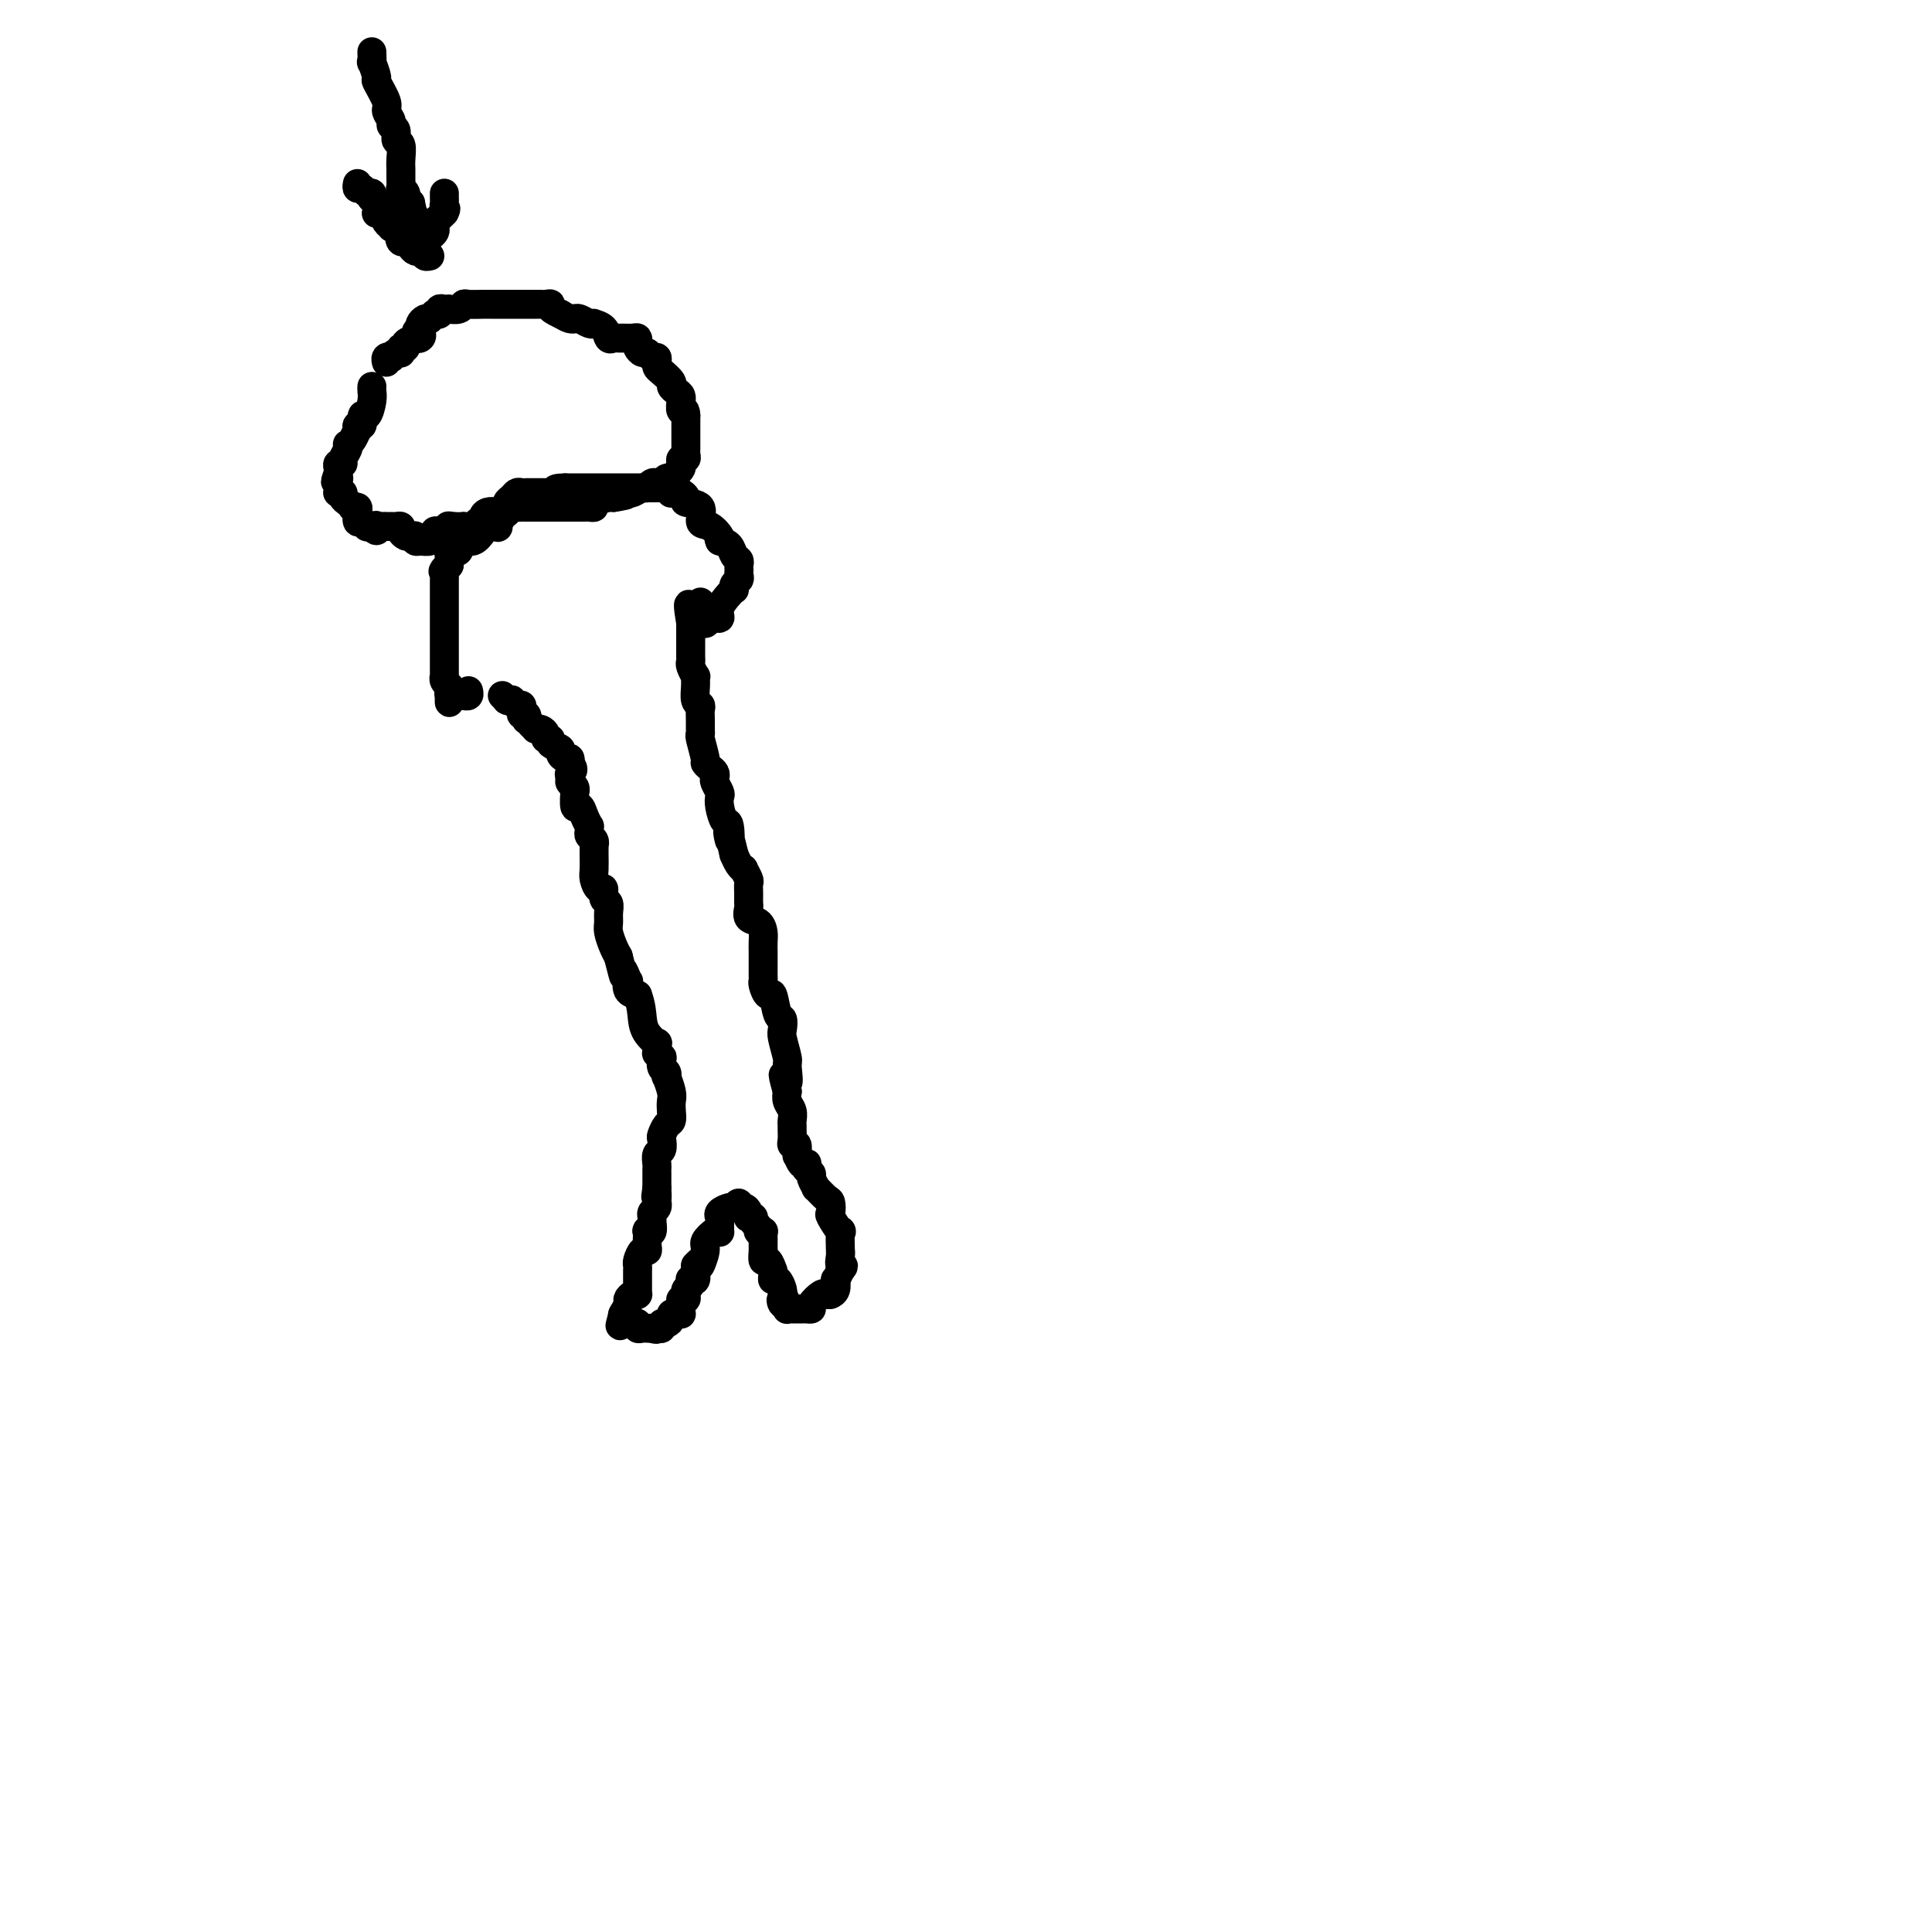 <svg viewBox='0 0 400 400' version='1.1' xmlns='http://www.w3.org/2000/svg' xmlns:xlink='http://www.w3.org/1999/xlink'><g fill='none' stroke='#000000' stroke-width='6' stroke-linecap='round' stroke-linejoin='round'><path d='M104,144c0.414,0.422 0.828,0.844 1,1c0.172,0.156 0.101,0.046 0,0c-0.101,-0.046 -0.234,-0.027 0,0c0.234,0.027 0.833,0.062 1,0c0.167,-0.062 -0.100,-0.223 0,0c0.100,0.223 0.566,0.829 1,1c0.434,0.171 0.834,-0.094 1,0c0.166,0.094 0.096,0.546 0,1c-0.096,0.454 -0.219,0.909 0,1c0.219,0.091 0.780,-0.182 1,0c0.220,0.182 0.098,0.818 0,1c-0.098,0.182 -0.171,-0.091 0,0c0.171,0.091 0.585,0.545 1,1'/><path d='M110,150c1.112,1.166 0.891,1.082 1,1c0.109,-0.082 0.549,-0.163 1,0c0.451,0.163 0.913,0.568 1,1c0.087,0.432 -0.202,0.889 0,1c0.202,0.111 0.894,-0.124 1,0c0.106,0.124 -0.374,0.607 0,1c0.374,0.393 1.603,0.698 2,1c0.397,0.302 -0.037,0.603 0,1c0.037,0.397 0.546,0.890 1,1c0.454,0.110 0.853,-0.163 1,0c0.147,0.163 0.042,0.761 0,1c-0.042,0.239 -0.021,0.120 0,0'/><path d='M118,158c1.233,1.643 0.316,1.751 0,2c-0.316,0.249 -0.032,0.638 0,1c0.032,0.362 -0.188,0.697 0,1c0.188,0.303 0.786,0.573 1,1c0.214,0.427 0.046,1.010 0,1c-0.046,-0.010 0.030,-0.611 0,0c-0.030,0.611 -0.166,2.436 0,3c0.166,0.564 0.633,-0.133 1,0c0.367,0.133 0.633,1.096 1,2c0.367,0.904 0.834,1.747 1,2c0.166,0.253 0.030,-0.086 0,0c-0.030,0.086 0.044,0.596 0,1c-0.044,0.404 -0.208,0.700 0,1c0.208,0.300 0.788,0.603 1,1c0.212,0.397 0.057,0.887 0,1c-0.057,0.113 -0.016,-0.150 0,0c0.016,0.150 0.007,0.714 0,1c-0.007,0.286 -0.012,0.295 0,1c0.012,0.705 0.041,2.105 0,3c-0.041,0.895 -0.151,1.286 0,2c0.151,0.714 0.562,1.752 1,2c0.438,0.248 0.902,-0.295 1,0c0.098,0.295 -0.171,1.429 0,2c0.171,0.571 0.781,0.579 1,1c0.219,0.421 0.048,1.254 0,2c-0.048,0.746 0.028,1.406 0,2c-0.028,0.594 -0.162,1.121 0,2c0.162,0.879 0.618,2.108 1,3c0.382,0.892 0.691,1.446 1,2'/><path d='M128,198c1.715,6.738 1.001,3.585 1,3c-0.001,-0.585 0.711,1.400 1,2c0.289,0.600 0.155,-0.185 0,0c-0.155,0.185 -0.330,1.338 0,2c0.330,0.662 1.165,0.831 2,1'/><path d='M132,206c0.817,2.223 0.860,3.780 1,5c0.140,1.220 0.376,2.101 1,3c0.624,0.899 1.635,1.814 2,2c0.365,0.186 0.084,-0.358 0,0c-0.084,0.358 0.029,1.620 0,2c-0.029,0.380 -0.200,-0.120 0,0c0.200,0.120 0.772,0.860 1,1c0.228,0.140 0.113,-0.319 0,0c-0.113,0.319 -0.223,1.416 0,2c0.223,0.584 0.778,0.656 1,1c0.222,0.344 0.112,0.959 0,1c-0.112,0.041 -0.225,-0.494 0,0c0.225,0.494 0.790,2.015 1,3c0.210,0.985 0.067,1.434 0,2c-0.067,0.566 -0.057,1.250 0,2c0.057,0.750 0.160,1.567 0,2c-0.160,0.433 -0.582,0.482 -1,1c-0.418,0.518 -0.830,1.505 -1,2c-0.170,0.495 -0.098,0.500 0,1c0.098,0.500 0.222,1.496 0,2c-0.222,0.504 -0.792,0.515 -1,1c-0.208,0.485 -0.056,1.444 0,2c0.056,0.556 0.015,0.709 0,1c-0.015,0.291 -0.004,0.719 0,1c0.004,0.281 0.001,0.416 0,1c-0.001,0.584 -0.000,1.619 0,2c0.000,0.381 0.000,0.109 0,0c-0.000,-0.109 -0.000,-0.054 0,0'/><path d='M136,246c-0.465,3.196 -0.128,1.185 0,1c0.128,-0.185 0.049,1.456 0,2c-0.049,0.544 -0.066,-0.010 0,0c0.066,0.010 0.215,0.585 0,1c-0.215,0.415 -0.793,0.672 -1,1c-0.207,0.328 -0.041,0.727 0,1c0.041,0.273 -0.041,0.420 0,1c0.041,0.580 0.207,1.594 0,2c-0.207,0.406 -0.787,0.204 -1,0c-0.213,-0.204 -0.060,-0.410 0,0c0.060,0.410 0.026,1.437 0,2c-0.026,0.563 -0.046,0.661 0,1c0.046,0.339 0.156,0.917 0,1c-0.156,0.083 -0.578,-0.329 -1,0c-0.422,0.329 -0.845,1.399 -1,2c-0.155,0.601 -0.041,0.735 0,1c0.041,0.265 0.011,0.663 0,1c-0.011,0.337 -0.003,0.615 0,1c0.003,0.385 0.001,0.877 0,1c-0.001,0.123 -0.000,-0.125 0,0c0.000,0.125 0.001,0.622 0,1c-0.001,0.378 -0.003,0.636 0,1c0.003,0.364 0.011,0.833 0,1c-0.011,0.167 -0.040,0.033 0,0c0.040,-0.033 0.151,0.037 0,0c-0.151,-0.037 -0.562,-0.181 -1,0c-0.438,0.181 -0.901,0.688 -1,1c-0.099,0.312 0.166,0.430 0,1c-0.166,0.570 -0.762,1.591 -1,2c-0.238,0.409 -0.119,0.204 0,0'/><path d='M129,272c-1.147,4.265 -0.514,1.926 0,1c0.514,-0.926 0.907,-0.441 1,0c0.093,0.441 -0.116,0.836 0,1c0.116,0.164 0.556,0.096 1,0c0.444,-0.096 0.893,-0.222 1,0c0.107,0.222 -0.126,0.791 0,1c0.126,0.209 0.611,0.056 1,0c0.389,-0.056 0.683,-0.016 1,0c0.317,0.016 0.659,0.008 1,0'/><path d='M135,275c1.156,0.464 1.046,0.126 1,0c-0.046,-0.126 -0.027,-0.038 0,0c0.027,0.038 0.063,0.025 0,0c-0.063,-0.025 -0.223,-0.062 0,0c0.223,0.062 0.830,0.223 1,0c0.170,-0.223 -0.095,-0.830 0,-1c0.095,-0.170 0.551,0.098 1,0c0.449,-0.098 0.891,-0.561 1,-1c0.109,-0.439 -0.114,-0.853 0,-1c0.114,-0.147 0.567,-0.028 1,0c0.433,0.028 0.847,-0.035 1,0c0.153,0.035 0.045,0.168 0,0c-0.045,-0.168 -0.026,-0.637 0,-1c0.026,-0.363 0.059,-0.619 0,-1c-0.059,-0.381 -0.212,-0.886 0,-1c0.212,-0.114 0.788,0.163 1,0c0.212,-0.163 0.061,-0.764 0,-1c-0.061,-0.236 -0.030,-0.105 0,0c0.030,0.105 0.060,0.185 0,0c-0.060,-0.185 -0.208,-0.636 0,-1c0.208,-0.364 0.774,-0.640 1,-1c0.226,-0.360 0.113,-0.804 0,-1c-0.113,-0.196 -0.226,-0.145 0,0c0.226,0.145 0.792,0.385 1,0c0.208,-0.385 0.060,-1.396 0,-2c-0.060,-0.604 -0.030,-0.802 0,-1'/><path d='M144,262c1.551,-1.853 0.927,0.015 1,0c0.073,-0.015 0.843,-1.912 1,-3c0.157,-1.088 -0.298,-1.366 0,-2c0.298,-0.634 1.348,-1.623 2,-2c0.652,-0.377 0.907,-0.144 1,0c0.093,0.144 0.025,0.197 0,0c-0.025,-0.197 -0.009,-0.644 0,-1c0.009,-0.356 0.009,-0.621 0,-1c-0.009,-0.379 -0.027,-0.872 0,-1c0.027,-0.128 0.098,0.109 0,0c-0.098,-0.109 -0.367,-0.565 0,-1c0.367,-0.435 1.368,-0.848 2,-1c0.632,-0.152 0.895,-0.043 1,0c0.105,0.043 0.053,0.022 0,0'/><path d='M152,250c1.419,-1.844 0.968,-0.456 1,0c0.032,0.456 0.549,-0.022 1,0c0.451,0.022 0.838,0.545 1,1c0.162,0.455 0.100,0.843 0,1c-0.100,0.157 -0.238,0.084 0,0c0.238,-0.084 0.852,-0.180 1,0c0.148,0.180 -0.171,0.636 0,1c0.171,0.364 0.830,0.636 1,1c0.170,0.364 -0.151,0.818 0,1c0.151,0.182 0.772,0.090 1,0c0.228,-0.090 0.061,-0.178 0,0c-0.061,0.178 -0.016,0.623 0,1c0.016,0.377 0.005,0.687 0,1c-0.005,0.313 -0.002,0.628 0,1c0.002,0.372 0.003,0.802 0,1c-0.003,0.198 -0.011,0.166 0,0c0.011,-0.166 0.041,-0.466 0,0c-0.041,0.466 -0.154,1.697 0,2c0.154,0.303 0.577,-0.321 1,0c0.423,0.321 0.848,1.587 1,2c0.152,0.413 0.030,-0.026 0,0c-0.030,0.026 0.030,0.519 0,1c-0.030,0.481 -0.152,0.952 0,1c0.152,0.048 0.577,-0.327 1,0c0.423,0.327 0.845,1.357 1,2c0.155,0.643 0.044,0.898 0,1c-0.044,0.102 -0.022,0.051 0,0'/><path d='M162,268c1.563,2.946 0.471,1.311 0,1c-0.471,-0.311 -0.320,0.701 0,1c0.320,0.299 0.808,-0.116 1,0c0.192,0.116 0.089,0.763 0,1c-0.089,0.237 -0.165,0.063 0,0c0.165,-0.063 0.570,-0.017 1,0c0.430,0.017 0.885,0.004 1,0c0.115,-0.004 -0.108,-0.001 0,0c0.108,0.001 0.549,-0.002 1,0c0.451,0.002 0.912,0.007 1,0c0.088,-0.007 -0.198,-0.026 0,0c0.198,0.026 0.880,0.098 1,0c0.120,-0.098 -0.321,-0.366 0,-1c0.321,-0.634 1.406,-1.633 2,-2c0.594,-0.367 0.699,-0.100 1,0c0.301,0.100 0.799,0.033 1,0c0.201,-0.033 0.106,-0.032 0,0c-0.106,0.032 -0.222,0.094 0,0c0.222,-0.094 0.781,-0.345 1,-1c0.219,-0.655 0.097,-1.715 0,-2c-0.097,-0.285 -0.171,0.204 0,0c0.171,-0.204 0.585,-1.102 1,-2'/><path d='M174,263c1.237,-1.364 0.331,-0.774 0,-1c-0.331,-0.226 -0.087,-1.269 0,-2c0.087,-0.731 0.016,-1.149 0,-1c-0.016,0.149 0.024,0.865 0,0c-0.024,-0.865 -0.111,-3.311 0,-4c0.111,-0.689 0.420,0.378 0,0c-0.420,-0.378 -1.570,-2.200 -2,-3c-0.430,-0.800 -0.138,-0.577 0,-1c0.138,-0.423 0.124,-1.493 0,-2c-0.124,-0.507 -0.358,-0.450 -1,-1c-0.642,-0.550 -1.693,-1.707 -2,-2c-0.307,-0.293 0.128,0.276 0,0c-0.128,-0.276 -0.819,-1.398 -1,-2c-0.181,-0.602 0.148,-0.684 0,-1c-0.148,-0.316 -0.775,-0.867 -1,-1c-0.225,-0.133 -0.050,0.153 0,0c0.050,-0.153 -0.025,-0.745 0,-1c0.025,-0.255 0.150,-0.171 0,0c-0.150,0.171 -0.575,0.431 -1,0c-0.425,-0.431 -0.850,-1.551 -1,-2c-0.150,-0.449 -0.026,-0.227 0,0c0.026,0.227 -0.046,0.461 0,0c0.046,-0.461 0.208,-1.615 0,-2c-0.208,-0.385 -0.788,-0.000 -1,0c-0.212,0.000 -0.056,-0.384 0,-1c0.056,-0.616 0.011,-1.463 0,-2c-0.011,-0.537 0.011,-0.763 0,-1c-0.011,-0.237 -0.054,-0.486 0,-1c0.054,-0.514 0.207,-1.292 0,-2c-0.207,-0.708 -0.773,-1.345 -1,-2c-0.227,-0.655 -0.113,-1.327 0,-2'/><path d='M163,226c-1.697,-6.012 -0.441,-2.541 0,-2c0.441,0.541 0.066,-1.849 0,-3c-0.066,-1.151 0.175,-1.065 0,-2c-0.175,-0.935 -0.768,-2.893 -1,-4c-0.232,-1.107 -0.103,-1.363 0,-2c0.103,-0.637 0.182,-1.656 0,-2c-0.182,-0.344 -0.623,-0.015 -1,-1c-0.377,-0.985 -0.689,-3.285 -1,-4c-0.311,-0.715 -0.619,0.156 -1,0c-0.381,-0.156 -0.834,-1.337 -1,-2c-0.166,-0.663 -0.044,-0.807 0,-1c0.044,-0.193 0.012,-0.434 0,-1c-0.012,-0.566 -0.003,-1.456 0,-2c0.003,-0.544 0.001,-0.740 0,-1c-0.001,-0.260 0.000,-0.583 0,-1c-0.000,-0.417 -0.002,-0.928 0,-1c0.002,-0.072 0.007,0.294 0,0c-0.007,-0.294 -0.026,-1.249 0,-2c0.026,-0.751 0.098,-1.300 0,-2c-0.098,-0.700 -0.366,-1.552 -1,-2c-0.634,-0.448 -1.634,-0.491 -2,-1c-0.366,-0.509 -0.097,-1.483 0,-2c0.097,-0.517 0.022,-0.577 0,-1c-0.022,-0.423 0.009,-1.209 0,-2c-0.009,-0.791 -0.058,-1.587 0,-2c0.058,-0.413 0.222,-0.444 0,-1c-0.222,-0.556 -0.830,-1.638 -1,-2c-0.170,-0.362 0.099,-0.004 0,0c-0.099,0.004 -0.565,-0.345 -1,-1c-0.435,-0.655 -0.839,-1.616 -1,-2c-0.161,-0.384 -0.081,-0.192 0,0'/><path d='M152,177c-1.940,-8.083 -1.291,-3.791 -1,-3c0.291,0.791 0.222,-1.920 0,-3c-0.222,-1.080 -0.599,-0.531 -1,-1c-0.401,-0.469 -0.826,-1.957 -1,-3c-0.174,-1.043 -0.099,-1.642 0,-2c0.099,-0.358 0.220,-0.477 0,-1c-0.220,-0.523 -0.781,-1.450 -1,-2c-0.219,-0.550 -0.096,-0.722 0,-1c0.096,-0.278 0.166,-0.663 0,-1c-0.166,-0.337 -0.566,-0.626 -1,-1c-0.434,-0.374 -0.901,-0.835 -1,-1c-0.099,-0.165 0.170,-0.036 0,-1c-0.170,-0.964 -0.778,-3.021 -1,-4c-0.222,-0.979 -0.059,-0.878 0,-1c0.059,-0.122 0.012,-0.465 0,-1c-0.012,-0.535 0.011,-1.263 0,-2c-0.011,-0.737 -0.056,-1.484 0,-2c0.056,-0.516 0.212,-0.802 0,-1c-0.212,-0.198 -0.793,-0.308 -1,-1c-0.207,-0.692 -0.041,-1.964 0,-3c0.041,-1.036 -0.041,-1.834 0,-2c0.041,-0.166 0.207,0.300 0,0c-0.207,-0.300 -0.788,-1.366 -1,-2c-0.212,-0.634 -0.057,-0.835 0,-1c0.057,-0.165 0.015,-0.292 0,-1c-0.015,-0.708 -0.004,-1.997 0,-3c0.004,-1.003 0.001,-1.722 0,-2c-0.001,-0.278 -0.000,-0.116 0,0c0.000,0.116 0.000,0.185 0,0c-0.000,-0.185 -0.000,-0.624 0,-1c0.000,-0.376 0.000,-0.688 0,-1'/><path d='M143,129c-1.226,-7.458 0.207,-2.105 1,-1c0.793,1.105 0.944,-2.040 1,-3c0.056,-0.960 0.015,0.264 0,1c-0.015,0.736 -0.005,0.986 0,1c0.005,0.014 0.004,-0.206 0,0c-0.004,0.206 -0.011,0.839 0,1c0.011,0.161 0.042,-0.149 0,0c-0.042,0.149 -0.155,0.757 0,1c0.155,0.243 0.577,0.122 1,0'/><path d='M146,129c0.252,0.372 0.383,-0.699 1,-1c0.617,-0.301 1.721,0.169 2,0c0.279,-0.169 -0.266,-0.976 0,-2c0.266,-1.024 1.343,-2.263 2,-3c0.657,-0.737 0.894,-0.971 1,-1c0.106,-0.029 0.081,0.146 0,0c-0.081,-0.146 -0.218,-0.613 0,-1c0.218,-0.387 0.790,-0.695 1,-1c0.210,-0.305 0.057,-0.607 0,-1c-0.057,-0.393 -0.018,-0.878 0,-1c0.018,-0.122 0.017,0.118 0,0c-0.017,-0.118 -0.049,-0.595 0,-1c0.049,-0.405 0.178,-0.737 0,-1c-0.178,-0.263 -0.663,-0.455 -1,-1c-0.337,-0.545 -0.525,-1.441 -1,-2c-0.475,-0.559 -1.238,-0.779 -2,-1'/><path d='M149,112c-0.534,-1.347 0.133,-0.714 0,-1c-0.133,-0.286 -1.064,-1.491 -2,-2c-0.936,-0.509 -1.877,-0.322 -2,-1c-0.123,-0.678 0.570,-2.220 0,-3c-0.570,-0.780 -2.404,-0.797 -3,-1c-0.596,-0.203 0.047,-0.590 0,-1c-0.047,-0.410 -0.783,-0.841 -1,-1c-0.217,-0.159 0.086,-0.046 0,0c-0.086,0.046 -0.562,0.027 -1,0c-0.438,-0.027 -0.838,-0.060 -1,0c-0.162,0.060 -0.086,0.212 0,0c0.086,-0.212 0.182,-0.789 0,-1c-0.182,-0.211 -0.640,-0.057 -1,0c-0.360,0.057 -0.620,0.015 -1,0c-0.380,-0.015 -0.880,-0.004 -1,0c-0.120,0.004 0.140,0.001 0,0c-0.140,-0.001 -0.681,-0.000 -1,0c-0.319,0.000 -0.417,0.000 -1,0c-0.583,-0.000 -1.651,-0.000 -2,0c-0.349,0.000 0.020,0.000 0,0c-0.020,-0.000 -0.429,-0.000 -1,0c-0.571,0.000 -1.305,0.000 -2,0c-0.695,-0.000 -1.352,-0.000 -2,0c-0.648,0.000 -1.286,0.000 -2,0c-0.714,-0.000 -1.504,-0.000 -2,0c-0.496,0.000 -0.696,0.000 -1,0c-0.304,-0.000 -0.710,-0.000 -1,0c-0.290,0.000 -0.463,0.000 -1,0c-0.537,-0.000 -1.439,-0.000 -2,0c-0.561,0.000 -0.780,0.000 -1,0'/><path d='M117,101c-3.659,0.072 -1.305,0.751 -1,1c0.305,0.249 -1.438,0.067 -2,0c-0.562,-0.067 0.057,-0.018 0,0c-0.057,0.018 -0.788,0.005 -1,0c-0.212,-0.005 0.097,-0.001 0,0c-0.097,0.001 -0.600,0.000 -1,0c-0.400,-0.000 -0.699,0.000 -1,0c-0.301,-0.000 -0.606,-0.001 -1,0c-0.394,0.001 -0.879,0.003 -1,0c-0.121,-0.003 0.121,-0.012 0,0c-0.121,0.012 -0.607,0.046 -1,0c-0.393,-0.046 -0.694,-0.171 -1,0c-0.306,0.171 -0.617,0.638 -1,1c-0.383,0.362 -0.837,0.621 -1,1c-0.163,0.379 -0.034,0.880 0,1c0.034,0.120 -0.028,-0.139 0,0c0.028,0.139 0.144,0.678 0,1c-0.144,0.322 -0.549,0.428 -1,1c-0.451,0.572 -0.950,1.611 -1,2c-0.050,0.389 0.348,0.126 0,0c-0.348,-0.126 -1.441,-0.117 -2,0c-0.559,0.117 -0.583,0.343 -1,1c-0.417,0.657 -1.226,1.744 -2,2c-0.774,0.256 -1.514,-0.320 -2,0c-0.486,0.320 -0.719,1.535 -1,2c-0.281,0.465 -0.611,0.180 -1,0c-0.389,-0.180 -0.836,-0.255 -1,0c-0.164,0.255 -0.044,0.842 0,1c0.044,0.158 0.012,-0.111 0,0c-0.012,0.111 -0.003,0.603 0,1c0.003,0.397 0.002,0.698 0,1'/><path d='M93,117c-2.547,2.539 -1.415,1.387 -1,1c0.415,-0.387 0.111,-0.008 0,0c-0.111,0.008 -0.030,-0.354 0,0c0.030,0.354 0.008,1.426 0,2c-0.008,0.574 -0.002,0.651 0,1c0.002,0.349 0.001,0.971 0,1c-0.001,0.029 -0.000,-0.535 0,0c0.000,0.535 0.000,2.171 0,3c-0.000,0.829 -0.000,0.853 0,1c0.000,0.147 0.000,0.416 0,1c-0.000,0.584 -0.000,1.481 0,2c0.000,0.519 0.000,0.660 0,1c-0.000,0.340 -0.000,0.879 0,1c0.000,0.121 -0.000,-0.175 0,0c0.000,0.175 0.000,0.821 0,1c-0.000,0.179 -0.000,-0.110 0,0c0.000,0.110 0.000,0.620 0,1c-0.000,0.380 -0.000,0.632 0,1c0.000,0.368 0.000,0.853 0,1c-0.000,0.147 -0.000,-0.044 0,0c0.000,0.044 0.000,0.323 0,1c-0.000,0.677 -0.001,1.754 0,2c0.001,0.246 0.004,-0.337 0,0c-0.004,0.337 -0.015,1.596 0,2c0.015,0.404 0.056,-0.046 0,0c-0.056,0.046 -0.207,0.589 0,1c0.207,0.411 0.774,0.689 1,1c0.226,0.311 0.113,0.656 0,1'/><path d='M93,143c0.013,4.249 0.046,1.870 0,1c-0.046,-0.870 -0.170,-0.233 0,0c0.170,0.233 0.633,0.062 1,0c0.367,-0.062 0.638,-0.016 1,0c0.362,0.016 0.815,0.000 1,0c0.185,-0.000 0.102,0.014 0,0c-0.102,-0.014 -0.223,-0.055 0,0c0.223,0.055 0.791,0.207 1,0c0.209,-0.207 0.060,-0.773 0,-1c-0.060,-0.227 -0.030,-0.113 0,0'/><path d='M77,80c-0.022,0.292 -0.043,0.583 0,1c0.043,0.417 0.151,0.958 0,2c-0.151,1.042 -0.563,2.585 -1,3c-0.437,0.415 -0.901,-0.297 -1,0c-0.099,0.297 0.167,1.603 0,2c-0.167,0.397 -0.766,-0.114 -1,0c-0.234,0.114 -0.101,0.853 0,1c0.101,0.147 0.172,-0.298 0,0c-0.172,0.298 -0.586,1.340 -1,2c-0.414,0.660 -0.828,0.937 -1,1c-0.172,0.063 -0.102,-0.089 0,0c0.102,0.089 0.238,0.419 0,1c-0.238,0.581 -0.848,1.413 -1,2c-0.152,0.587 0.155,0.931 0,1c-0.155,0.069 -0.773,-0.135 -1,0c-0.227,0.135 -0.065,0.610 0,1c0.065,0.390 0.032,0.695 0,1'/><path d='M70,98c-1.083,2.968 -0.290,1.387 0,1c0.290,-0.387 0.078,0.418 0,1c-0.078,0.582 -0.022,0.941 0,1c0.022,0.059 0.010,-0.181 0,0c-0.010,0.181 -0.017,0.784 0,1c0.017,0.216 0.060,0.047 0,0c-0.060,-0.047 -0.222,0.030 0,0c0.222,-0.030 0.829,-0.166 1,0c0.171,0.166 -0.094,0.632 0,1c0.094,0.368 0.547,0.636 1,1c0.453,0.364 0.905,0.823 1,1c0.095,0.177 -0.168,0.071 0,0c0.168,-0.071 0.767,-0.106 1,0c0.233,0.106 0.100,0.354 0,1c-0.100,0.646 -0.167,1.690 0,2c0.167,0.310 0.567,-0.113 1,0c0.433,0.113 0.900,0.762 1,1c0.100,0.238 -0.165,0.064 0,0c0.165,-0.064 0.762,-0.018 1,0c0.238,0.018 0.119,0.009 0,0'/><path d='M77,109c1.321,1.702 1.124,0.456 1,0c-0.124,-0.456 -0.174,-0.122 0,0c0.174,0.122 0.571,0.033 1,0c0.429,-0.033 0.889,-0.010 1,0c0.111,0.010 -0.129,0.005 0,0c0.129,-0.005 0.626,-0.012 1,0c0.374,0.012 0.625,0.042 1,0c0.375,-0.042 0.875,-0.156 1,0c0.125,0.156 -0.125,0.581 0,1c0.125,0.419 0.626,0.830 1,1c0.374,0.170 0.623,0.098 1,0c0.377,-0.098 0.884,-0.223 1,0c0.116,0.223 -0.157,0.793 0,1c0.157,0.207 0.745,0.051 1,0c0.255,-0.051 0.177,0.001 0,0c-0.177,-0.001 -0.455,-0.057 0,0c0.455,0.057 1.641,0.225 2,0c0.359,-0.225 -0.110,-0.845 0,-1c0.110,-0.155 0.799,0.155 1,0c0.201,-0.155 -0.087,-0.773 0,-1c0.087,-0.227 0.549,-0.061 1,0c0.451,0.061 0.891,0.016 1,0c0.109,-0.016 -0.112,-0.005 0,0c0.112,0.005 0.556,0.002 1,0'/><path d='M93,110c2.449,-0.071 0.572,-0.750 0,-1c-0.572,-0.250 0.161,-0.071 1,0c0.839,0.071 1.784,0.034 2,0c0.216,-0.034 -0.297,-0.064 0,0c0.297,0.064 1.402,0.224 2,0c0.598,-0.224 0.688,-0.831 1,-1c0.312,-0.169 0.847,0.099 1,0c0.153,-0.099 -0.075,-0.566 0,-1c0.075,-0.434 0.454,-0.834 1,-1c0.546,-0.166 1.260,-0.097 2,0c0.740,0.097 1.506,0.222 2,0c0.494,-0.222 0.717,-0.792 1,-1c0.283,-0.208 0.625,-0.056 1,0c0.375,0.056 0.783,0.015 1,0c0.217,-0.015 0.243,-0.004 1,0c0.757,0.004 2.244,0.001 3,0c0.756,-0.001 0.780,-0.000 1,0c0.220,0.000 0.636,0.000 1,0c0.364,-0.000 0.675,-0.000 1,0c0.325,0.000 0.664,-0.000 1,0c0.336,0.000 0.667,0.000 1,0c0.333,-0.000 0.666,-0.000 1,0c0.334,0.000 0.668,0.001 1,0c0.332,-0.001 0.660,-0.003 1,0c0.340,0.003 0.690,0.011 1,0c0.310,-0.011 0.580,-0.042 1,0c0.420,0.042 0.989,0.155 1,0c0.011,-0.155 -0.535,-0.580 0,-1c0.535,-0.420 2.153,-0.834 3,-1c0.847,-0.166 0.924,-0.083 1,0'/><path d='M127,103c5.152,-1.023 1.033,-0.082 0,0c-1.033,0.082 1.018,-0.695 2,-1c0.982,-0.305 0.893,-0.138 1,0c0.107,0.138 0.411,0.247 1,0c0.589,-0.247 1.463,-0.851 2,-1c0.537,-0.149 0.735,0.157 1,0c0.265,-0.157 0.596,-0.778 1,-1c0.404,-0.222 0.882,-0.045 1,0c0.118,0.045 -0.123,-0.044 0,0c0.123,0.044 0.611,0.219 1,0c0.389,-0.219 0.679,-0.833 1,-1c0.321,-0.167 0.675,0.113 1,0c0.325,-0.113 0.623,-0.618 1,-1c0.377,-0.382 0.832,-0.642 1,-1c0.168,-0.358 0.049,-0.813 0,-1c-0.049,-0.187 -0.027,-0.106 0,0c0.027,0.106 0.060,0.236 0,0c-0.060,-0.236 -0.212,-0.838 0,-1c0.212,-0.162 0.789,0.116 1,0c0.211,-0.116 0.057,-0.626 0,-1c-0.057,-0.374 -0.015,-0.612 0,-1c0.015,-0.388 0.004,-0.926 0,-1c-0.004,-0.074 -0.001,0.316 0,0c0.001,-0.316 0.000,-1.338 0,-2c-0.000,-0.662 -0.000,-0.965 0,-1c0.000,-0.035 0.000,0.198 0,0c-0.000,-0.198 -0.000,-0.826 0,-1c0.000,-0.174 0.000,0.107 0,0c-0.000,-0.107 -0.000,-0.602 0,-1c0.000,-0.398 0.000,-0.699 0,-1'/><path d='M142,86c-0.073,-1.803 -0.754,-0.812 -1,-1c-0.246,-0.188 -0.056,-1.556 0,-2c0.056,-0.444 -0.022,0.037 0,0c0.022,-0.037 0.143,-0.591 0,-1c-0.143,-0.409 -0.550,-0.673 -1,-1c-0.450,-0.327 -0.944,-0.717 -1,-1c-0.056,-0.283 0.326,-0.458 0,-1c-0.326,-0.542 -1.358,-1.451 -2,-2c-0.642,-0.549 -0.893,-0.740 -1,-1c-0.107,-0.260 -0.070,-0.591 0,-1c0.070,-0.409 0.173,-0.897 0,-1c-0.173,-0.103 -0.621,0.180 -1,0c-0.379,-0.180 -0.690,-0.823 -1,-1c-0.310,-0.177 -0.621,0.110 -1,0c-0.379,-0.110 -0.826,-0.618 -1,-1c-0.174,-0.382 -0.074,-0.638 0,-1c0.074,-0.362 0.122,-0.829 0,-1c-0.122,-0.171 -0.414,-0.044 -1,0c-0.586,0.044 -1.465,0.005 -2,0c-0.535,-0.005 -0.725,0.023 -1,0c-0.275,-0.023 -0.633,-0.097 -1,0c-0.367,0.097 -0.741,0.367 -1,0c-0.259,-0.367 -0.401,-1.370 -1,-2c-0.599,-0.630 -1.653,-0.887 -2,-1c-0.347,-0.113 0.013,-0.083 0,0c-0.013,0.083 -0.398,0.219 -1,0c-0.602,-0.219 -1.421,-0.794 -2,-1c-0.579,-0.206 -0.918,-0.045 -1,0c-0.082,0.045 0.093,-0.026 0,0c-0.093,0.026 -0.455,0.150 -1,0c-0.545,-0.150 -1.272,-0.575 -2,-1'/><path d='M116,65c-2.880,-1.226 -2.081,-1.793 -2,-2c0.081,-0.207 -0.557,-0.056 -1,0c-0.443,0.056 -0.692,0.015 -1,0c-0.308,-0.015 -0.677,-0.004 -1,0c-0.323,0.004 -0.601,0.001 -1,0c-0.399,-0.001 -0.918,-0.000 -1,0c-0.082,0.000 0.273,0.000 0,0c-0.273,-0.000 -1.174,-0.000 -2,0c-0.826,0.000 -1.577,0.000 -2,0c-0.423,-0.000 -0.519,-0.001 -1,0c-0.481,0.001 -1.346,0.004 -2,0c-0.654,-0.004 -1.097,-0.015 -2,0c-0.903,0.015 -2.266,0.057 -3,0c-0.734,-0.057 -0.840,-0.211 -1,0c-0.160,0.211 -0.372,0.788 -1,1c-0.628,0.212 -1.670,0.061 -2,0c-0.330,-0.061 0.051,-0.030 0,0c-0.051,0.030 -0.534,0.060 -1,0c-0.466,-0.060 -0.913,-0.208 -1,0c-0.087,0.208 0.188,0.774 0,1c-0.188,0.226 -0.838,0.112 -1,0c-0.162,-0.112 0.163,-0.223 0,0c-0.163,0.223 -0.814,0.781 -1,1c-0.186,0.219 0.095,0.100 0,0c-0.095,-0.100 -0.564,-0.181 -1,0c-0.436,0.181 -0.839,0.623 -1,1c-0.161,0.377 -0.081,0.688 0,1'/><path d='M87,68c-1.566,0.940 -0.480,0.790 0,1c0.480,0.210 0.354,0.778 0,1c-0.354,0.222 -0.936,0.097 -1,0c-0.064,-0.097 0.389,-0.166 0,0c-0.389,0.166 -1.621,0.566 -2,1c-0.379,0.434 0.095,0.901 0,1c-0.095,0.099 -0.760,-0.171 -1,0c-0.240,0.171 -0.054,0.781 0,1c0.054,0.219 -0.023,0.045 0,0c0.023,-0.045 0.146,0.040 0,0c-0.146,-0.040 -0.561,-0.203 -1,0c-0.439,0.203 -0.902,0.773 -1,1c-0.098,0.227 0.170,0.112 0,0c-0.170,-0.112 -0.776,-0.223 -1,0c-0.224,0.223 -0.064,0.778 0,1c0.064,0.222 0.032,0.111 0,0'/><path d='M77,11c-0.009,-0.251 -0.019,-0.502 0,0c0.019,0.502 0.065,1.756 0,2c-0.065,0.244 -0.243,-0.521 0,0c0.243,0.521 0.906,2.328 1,3c0.094,0.672 -0.382,0.208 0,1c0.382,0.792 1.623,2.841 2,4c0.377,1.159 -0.110,1.428 0,2c0.110,0.572 0.818,1.447 1,2c0.182,0.553 -0.161,0.785 0,1c0.161,0.215 0.828,0.414 1,1c0.172,0.586 -0.150,1.560 0,2c0.150,0.440 0.773,0.346 1,1c0.227,0.654 0.060,2.055 0,3c-0.060,0.945 -0.012,1.433 0,2c0.012,0.567 -0.012,1.213 0,2c0.012,0.787 0.058,1.717 0,2c-0.058,0.283 -0.222,-0.079 0,0c0.222,0.079 0.829,0.598 1,1c0.171,0.402 -0.094,0.686 0,1c0.094,0.314 0.547,0.657 1,1'/><path d='M85,42c1.189,5.225 0.161,2.787 0,2c-0.161,-0.787 0.546,0.075 1,1c0.454,0.925 0.657,1.912 1,3c0.343,1.088 0.828,2.278 1,3c0.172,0.722 0.032,0.978 0,1c-0.032,0.022 0.043,-0.190 0,0c-0.043,0.190 -0.204,0.782 0,1c0.204,0.218 0.773,0.062 1,0c0.227,-0.062 0.114,-0.031 0,0'/><path d='M74,38c-0.091,0.455 -0.182,0.910 0,1c0.182,0.090 0.636,-0.187 1,0c0.364,0.187 0.637,0.836 1,1c0.363,0.164 0.815,-0.159 1,0c0.185,0.159 0.101,0.799 0,1c-0.101,0.201 -0.221,-0.037 0,0c0.221,0.037 0.781,0.349 1,1c0.219,0.651 0.098,1.642 0,2c-0.098,0.358 -0.171,0.085 0,0c0.171,-0.085 0.586,0.019 1,0c0.414,-0.019 0.828,-0.163 1,0c0.172,0.163 0.101,0.631 0,1c-0.101,0.369 -0.234,0.638 0,1c0.234,0.362 0.833,0.815 1,1c0.167,0.185 -0.100,0.101 0,0c0.100,-0.101 0.565,-0.220 1,0c0.435,0.220 0.838,0.777 1,1c0.162,0.223 0.081,0.111 0,0'/><path d='M83,48c1.405,1.710 0.418,0.984 0,1c-0.418,0.016 -0.266,0.775 0,1c0.266,0.225 0.646,-0.084 1,0c0.354,0.084 0.683,0.560 1,1c0.317,0.440 0.624,0.843 1,1c0.376,0.157 0.821,0.067 1,0c0.179,-0.067 0.090,-0.112 0,0c-0.090,0.112 -0.182,0.381 0,0c0.182,-0.381 0.636,-1.412 1,-2c0.364,-0.588 0.636,-0.735 1,-1c0.364,-0.265 0.819,-0.649 1,-1c0.181,-0.351 0.087,-0.669 0,-1c-0.087,-0.331 -0.168,-0.676 0,-1c0.168,-0.324 0.584,-0.626 1,-1c0.416,-0.374 0.833,-0.821 1,-1c0.167,-0.179 0.083,-0.089 0,0'/><path d='M92,44c0.619,-1.106 0.166,-0.871 0,-1c-0.166,-0.129 -0.044,-0.622 0,-1c0.044,-0.378 0.012,-0.640 0,-1c-0.012,-0.360 -0.003,-0.817 0,-1c0.003,-0.183 0.002,-0.091 0,0'/></g>
</svg>